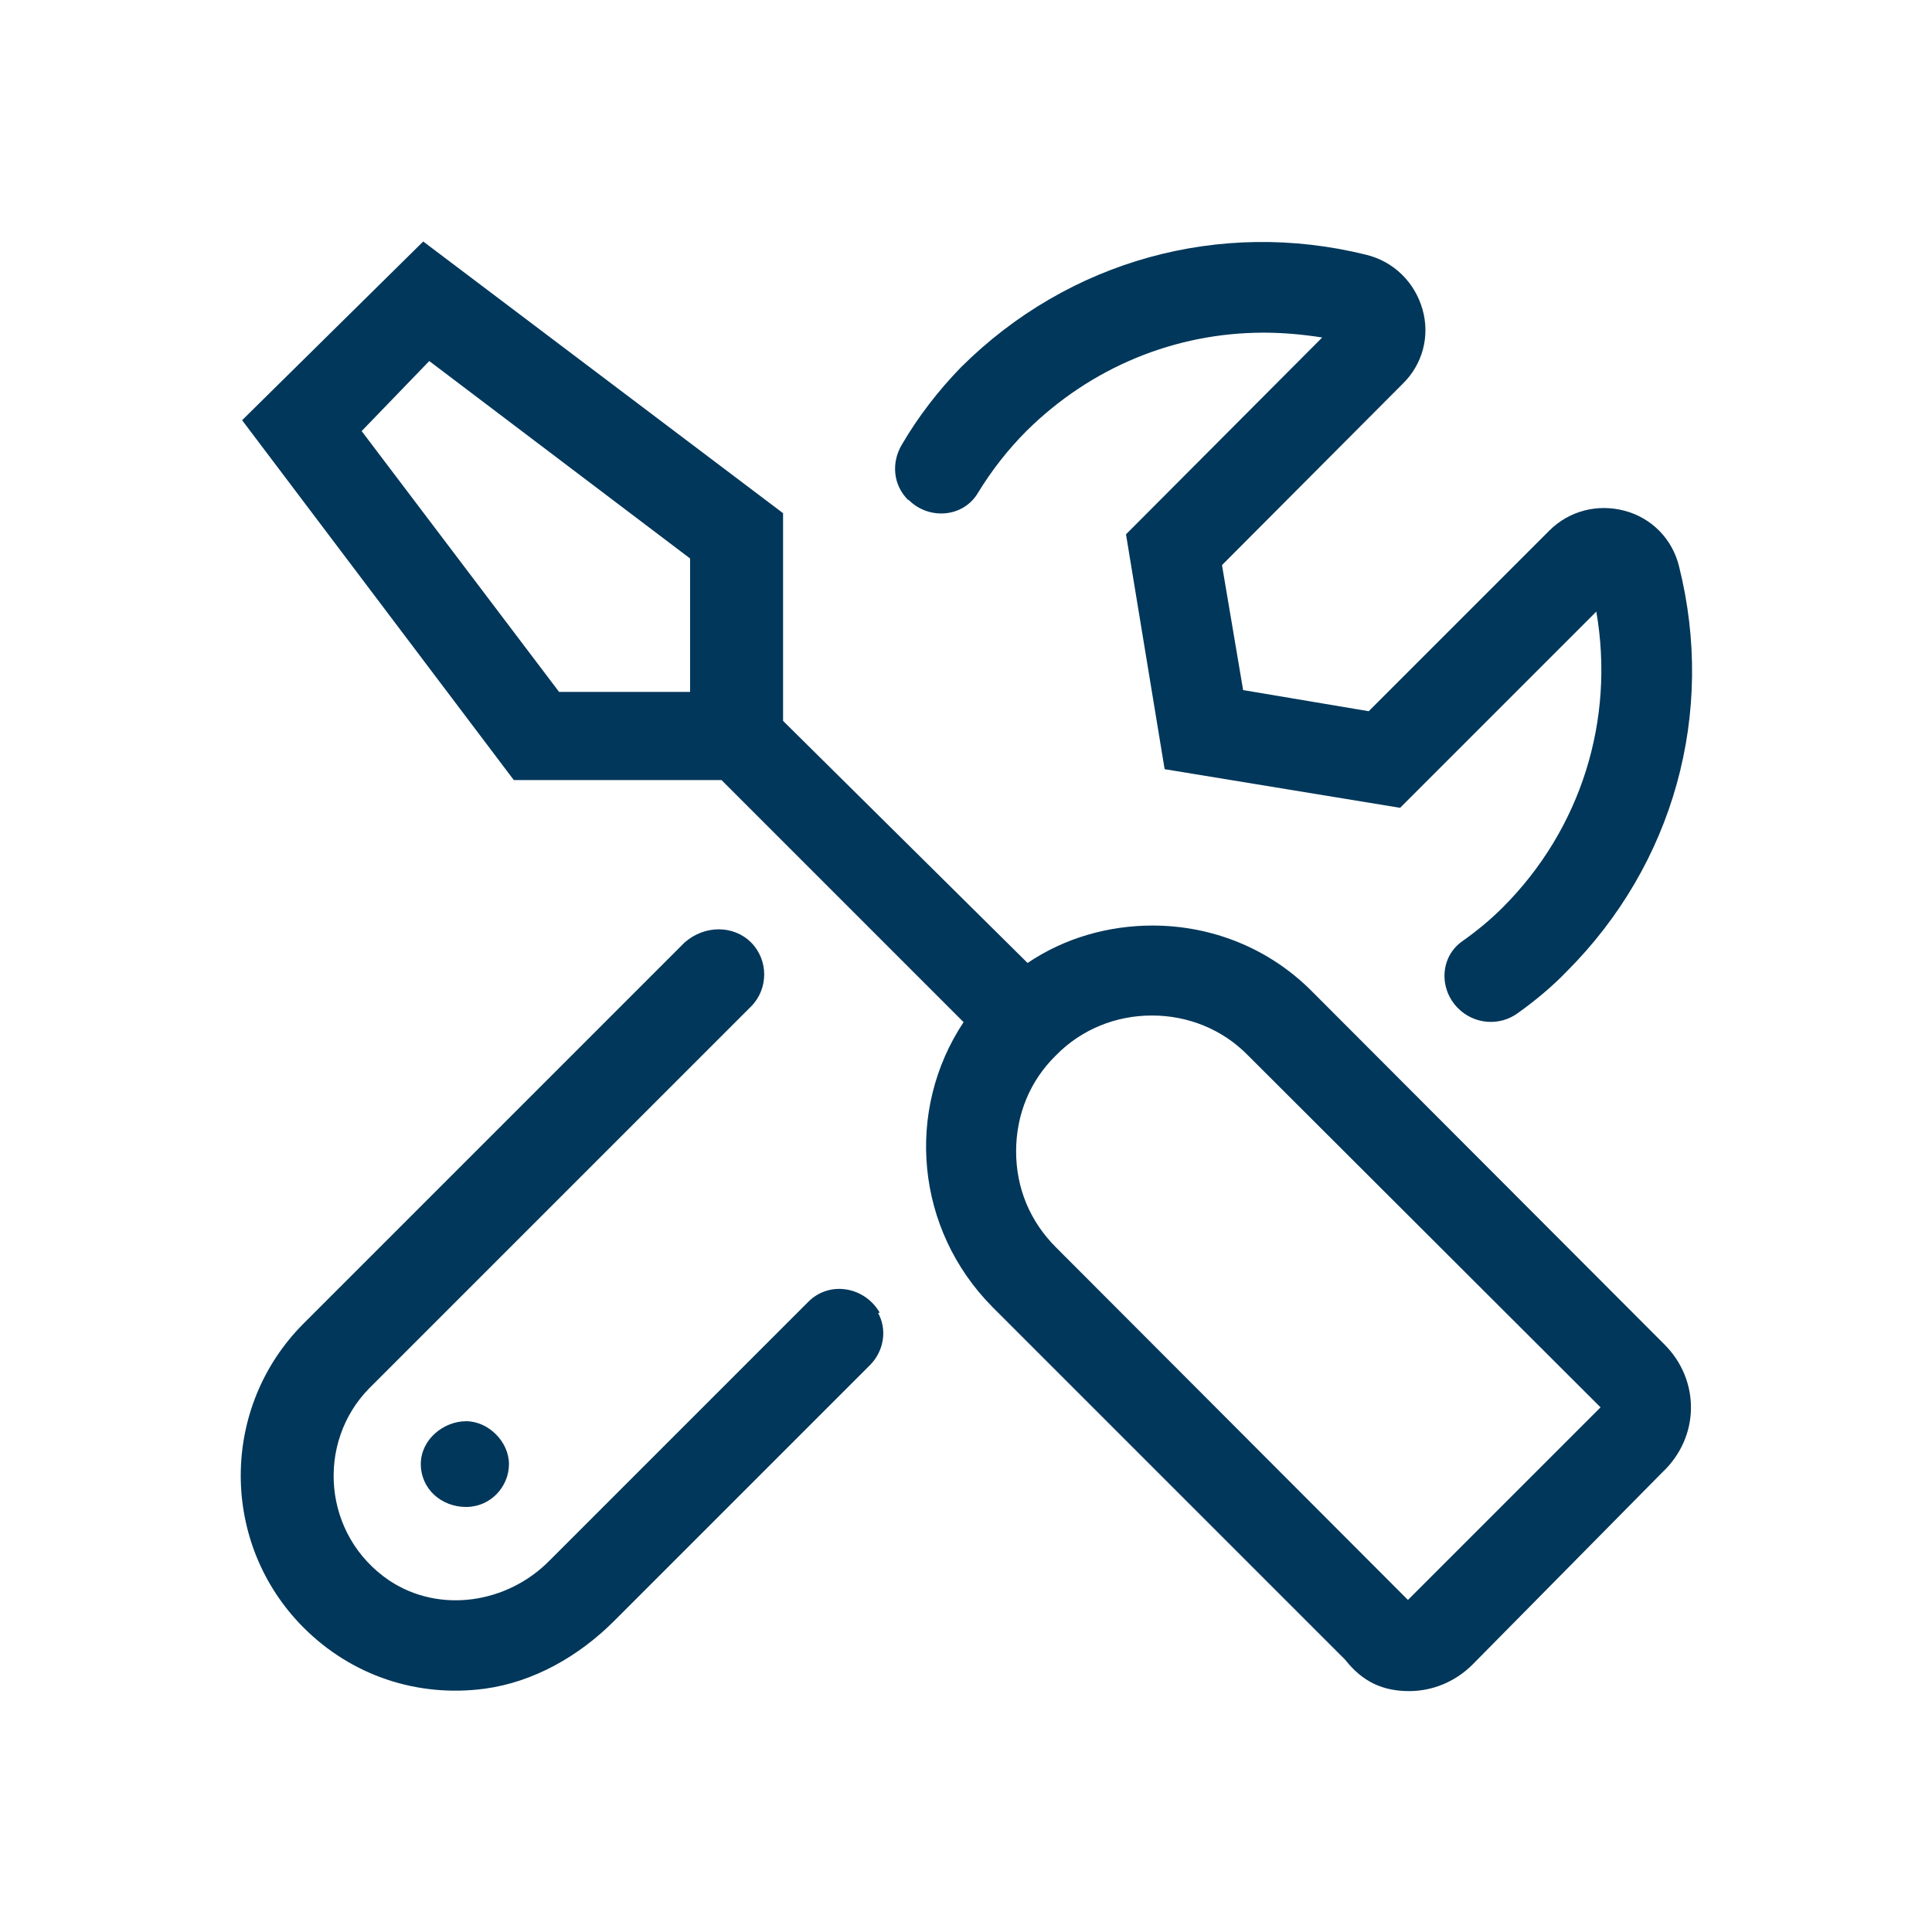 <?xml version="1.0" encoding="UTF-8" standalone="no"?>
<!DOCTYPE svg PUBLIC "-//W3C//DTD SVG 1.1//EN" "http://www.w3.org/Graphics/SVG/1.1/DTD/svg11.dtd">
<svg width="100%" height="100%" viewBox="0 0 32 32" version="1.1" xmlns="http://www.w3.org/2000/svg" xmlns:xlink="http://www.w3.org/1999/xlink" xml:space="preserve" xmlns:serif="http://www.serif.com/" style="fill-rule:evenodd;clip-rule:evenodd;stroke-linejoin:round;stroke-miterlimit:2;">
    <path d="M14.54,21.74C14.7,22.02 14.64,22.38 14.41,22.61L10.17,26.85C9.59,27.43 8.84,27.86 8.03,27.97C6.91,28.12 5.82,27.75 5.03,26.96C3.64,25.57 3.64,23.31 5.03,21.92L11.34,15.61C11.67,15.32 12.15,15.32 12.44,15.61C12.73,15.9 12.73,16.38 12.44,16.67L6.12,22.99C5.23,23.89 5.34,25.43 6.45,26.18C7.28,26.73 8.4,26.56 9.1,25.85L13.39,21.56C13.74,21.21 14.32,21.31 14.57,21.74L14.54,21.75L14.54,21.74ZM27.54,24.38L24.39,27.57C24.1,27.86 23.72,28.01 23.34,28.01C22.91,28.01 22.57,27.86 22.28,27.49L16.44,21.65C15.16,20.36 14.99,18.39 15.96,16.93L11.95,12.92L8.51,12.92L4.01,6.96L7.01,4L12.97,8.5L12.97,11.94L17.02,15.95C17.64,15.53 18.37,15.33 19.09,15.33C20.05,15.33 21.01,15.69 21.74,16.43L27.57,22.27C28.16,22.86 28.16,23.8 27.53,24.39L27.54,24.38ZM11.43,11.46L11.43,9.25L7.11,5.98L5.99,7.14L9.26,11.46L11.47,11.46L11.43,11.46ZM7.72,23.54C8.09,23.54 8.43,23.88 8.43,24.25C8.43,24.62 8.13,24.96 7.72,24.96C7.31,24.96 6.97,24.66 6.97,24.25C6.97,23.84 7.35,23.54 7.72,23.54ZM15.04,8.28C14.79,8.03 14.76,7.66 14.94,7.36C15.21,6.9 15.54,6.47 15.92,6.08C17.7,4.31 20.21,3.62 22.63,4.22C23.08,4.33 23.43,4.67 23.56,5.12C23.69,5.57 23.56,6.04 23.23,6.36L20.24,9.36L20.59,11.43L22.67,11.78L25.66,8.79C25.99,8.46 26.46,8.34 26.91,8.46C27.36,8.58 27.7,8.93 27.81,9.38C28.42,11.81 27.72,14.32 25.95,16.09C25.7,16.35 25.42,16.58 25.14,16.78C24.84,17 24.42,16.97 24.15,16.7C23.83,16.38 23.85,15.85 24.22,15.59C24.46,15.42 24.68,15.24 24.89,15.03C26.19,13.73 26.75,11.92 26.44,10.13L23.19,13.38L19.29,12.74L18.65,8.85L21.9,5.59C21.58,5.54 21.26,5.51 20.93,5.51C19.47,5.51 18.07,6.08 17,7.14C16.69,7.45 16.42,7.8 16.2,8.16C15.96,8.57 15.39,8.62 15.05,8.28L15.04,8.28ZM26.51,23.31L20.67,17.48C20.25,17.05 19.68,16.82 19.08,16.82C18.48,16.82 17.91,17.05 17.49,17.48C17.06,17.9 16.83,18.46 16.83,19.07C16.83,19.68 17.06,20.23 17.49,20.66L23.32,26.5L26.51,23.31Z" style="fill:rgb(0,55,90);fill-rule:nonzero;"/>
</svg>
